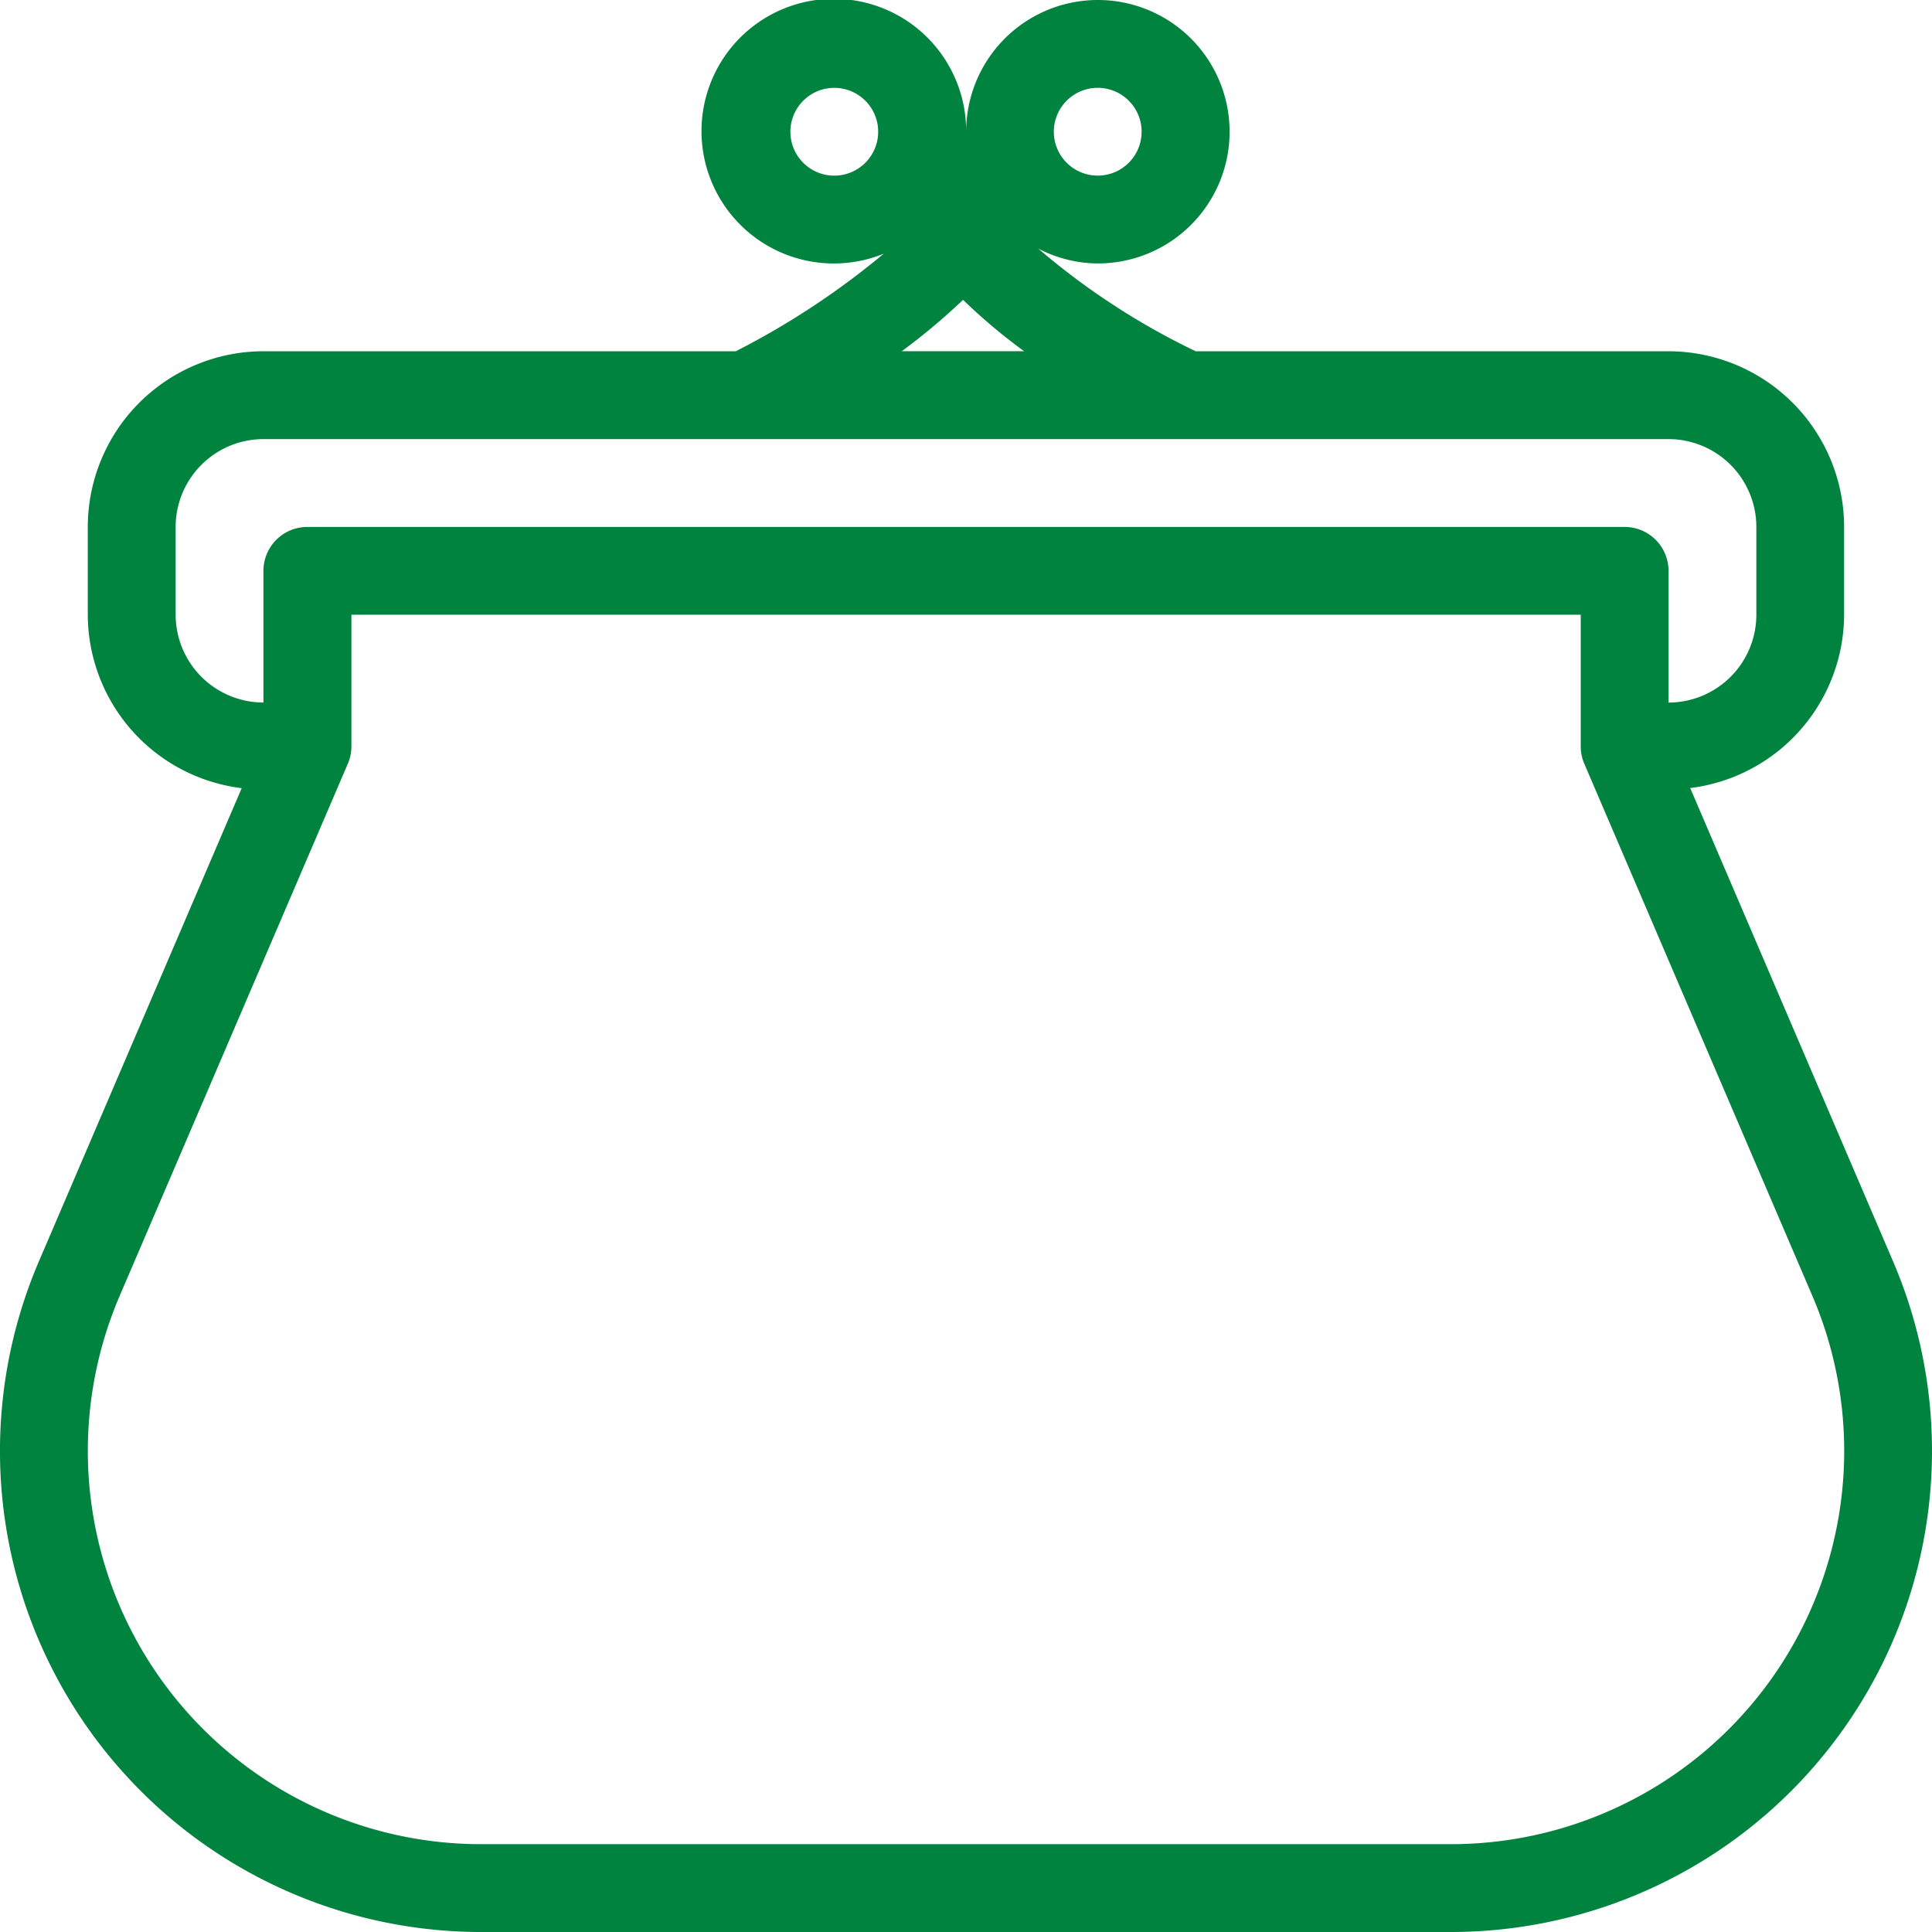 <svg xmlns="http://www.w3.org/2000/svg" width="59.99" height="59.99" viewBox="0 0 59.99 59.99"><defs><style>.a{fill:#00833e;}</style></defs><path class="a" d="M58.782,39.169l-6.3-14.7a5.442,5.442,0,0,0,4.779-5.385V16.361a5.459,5.459,0,0,0-5.454-5.454H37.127a22.414,22.414,0,0,1-4.892-3.19,4.039,4.039,0,0,0,1.85.463A4.09,4.09,0,1,0,30,4.09a4.109,4.109,0,1,0-2.558,3.787,24.714,24.714,0,0,1-4.595,3.03H8.18a5.459,5.459,0,0,0-5.454,5.454v2.727a5.442,5.442,0,0,0,4.779,5.385l-6.3,14.7A14.938,14.938,0,0,0,14.938,59.99H45.052a14.937,14.937,0,0,0,13.73-20.821ZM34.085,2.727A1.363,1.363,0,1,1,32.722,4.09,1.364,1.364,0,0,1,34.085,2.727ZM25.9,5.454A1.363,1.363,0,1,1,27.268,4.09,1.364,1.364,0,0,1,25.9,5.454Zm4,3.852a17.568,17.568,0,0,0,1.9,1.6H28A19.969,19.969,0,0,0,29.908,9.306ZM5.454,19.088V16.361A2.73,2.73,0,0,1,8.18,13.634H51.809a2.73,2.73,0,0,1,2.727,2.727v2.727a2.73,2.73,0,0,1-2.727,2.727v-4.09a1.363,1.363,0,0,0-1.363-1.363H9.544A1.363,1.363,0,0,0,8.18,17.724v4.09A2.73,2.73,0,0,1,5.454,19.088Zm39.6,38.175H14.938A12.212,12.212,0,0,1,3.714,40.242L10.8,23.715a1.349,1.349,0,0,0,.111-.537v-4.09H49.083v4.09a1.349,1.349,0,0,0,.111.537l7.083,16.527A12.212,12.212,0,0,1,45.052,57.263Z"/></svg>